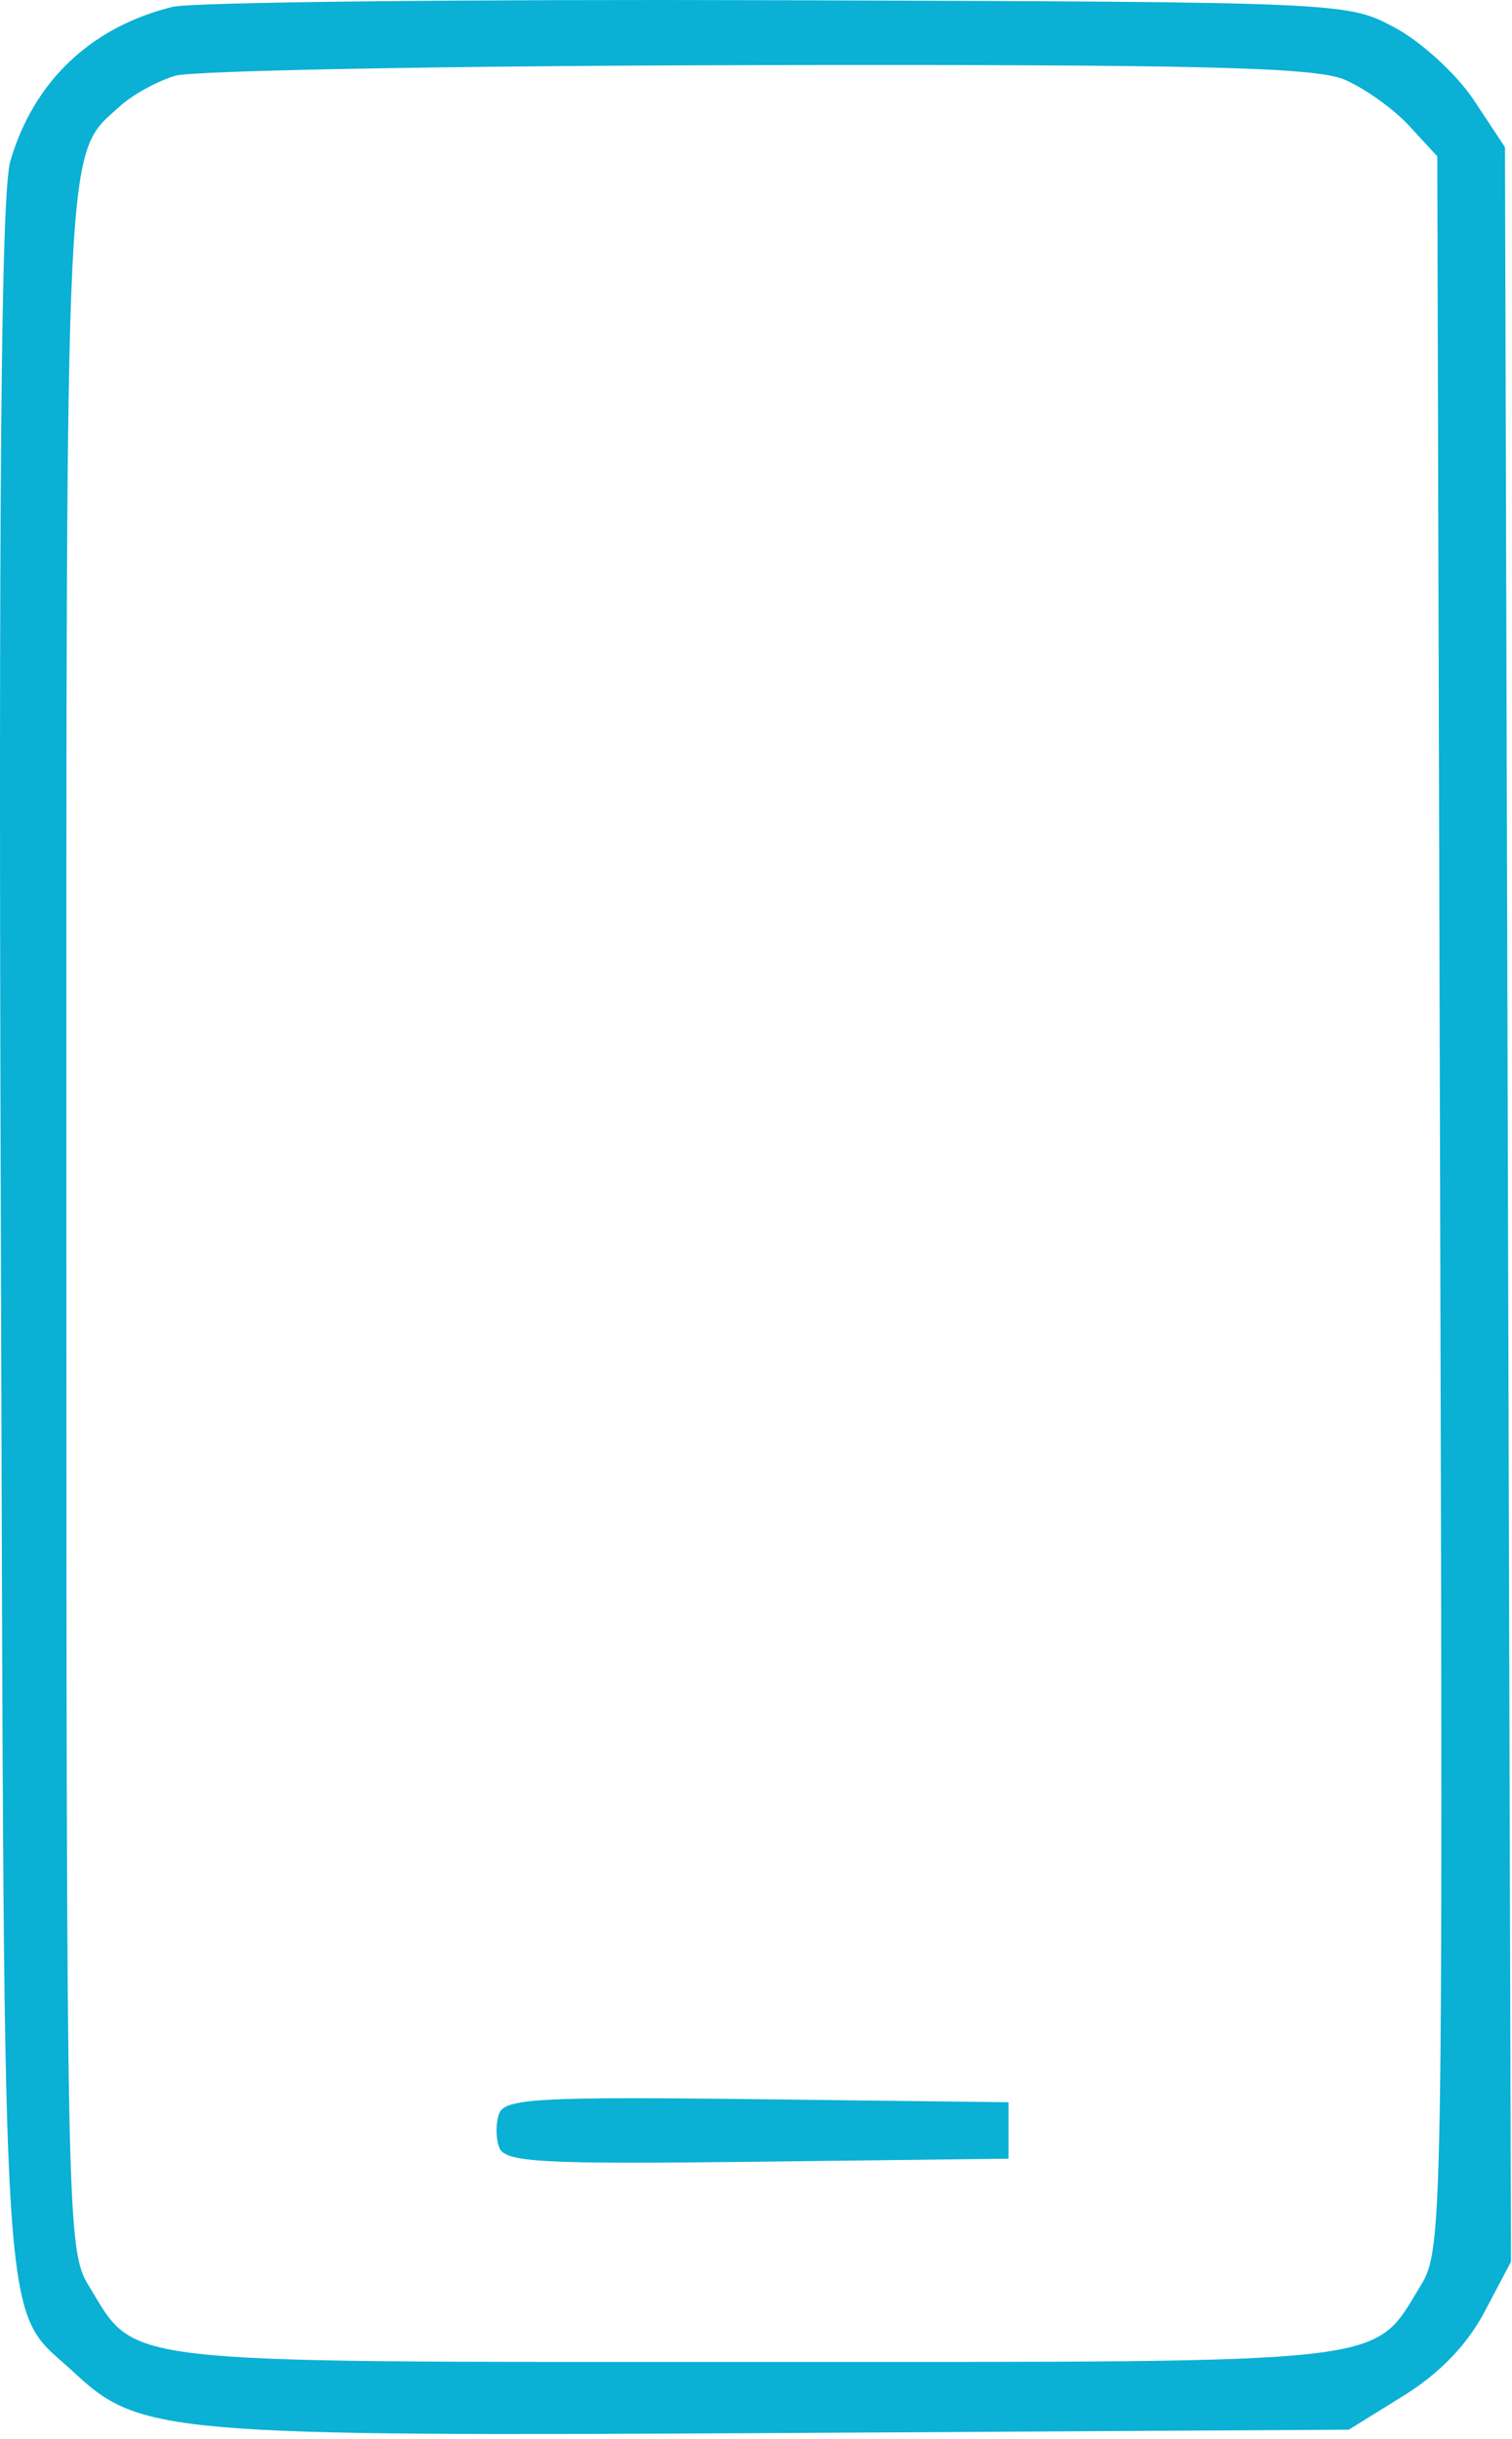 <svg xmlns="http://www.w3.org/2000/svg" width="134" height="216" viewBox="0 0 134 216" fill="none"><path fill-rule="evenodd" clip-rule="evenodd" d="M15.309 0.605C8.06 2.38 2.972 7.213 0.915 14.274C0.091 17.105 -0.14 43.411 0.077 109.683C0.409 210.743 -0.034 203.942 6.637 210.183C12.39 215.564 15.165 215.798 69.615 215.477L119.538 215.183L124.38 212.183C127.571 210.206 130.022 207.67 131.565 204.747L133.908 200.312L133.643 106.674L133.378 13.036L130.627 8.879C129.114 6.593 125.964 3.701 123.627 2.453C119.384 0.186 119.312 0.183 68.878 0.018C41.103 -0.073 16.997 0.191 15.309 0.605ZM119.16 7.054C120.93 7.808 123.503 9.644 124.878 11.134L127.378 13.844L127.633 106.513C127.882 196.989 127.842 199.259 125.931 202.379C121.575 209.49 124.243 209.183 66.878 209.183C9.512 209.183 12.17 209.489 7.834 202.379C5.94 199.273 5.885 196.615 5.882 107.883C5.878 10.379 5.709 13.861 10.668 9.373C11.765 8.38 13.949 7.182 15.521 6.711C17.092 6.24 40.33 5.816 67.16 5.769C106.401 5.7 116.572 5.951 119.16 7.054ZM44.247 187.164C43.926 187.999 43.926 189.367 44.247 190.202C44.749 191.51 47.935 191.684 67.104 191.452L89.378 191.183V188.683V186.183L67.104 185.914C47.935 185.682 44.749 185.856 44.247 187.164Z" fill="#0BB0D5"></path></svg>